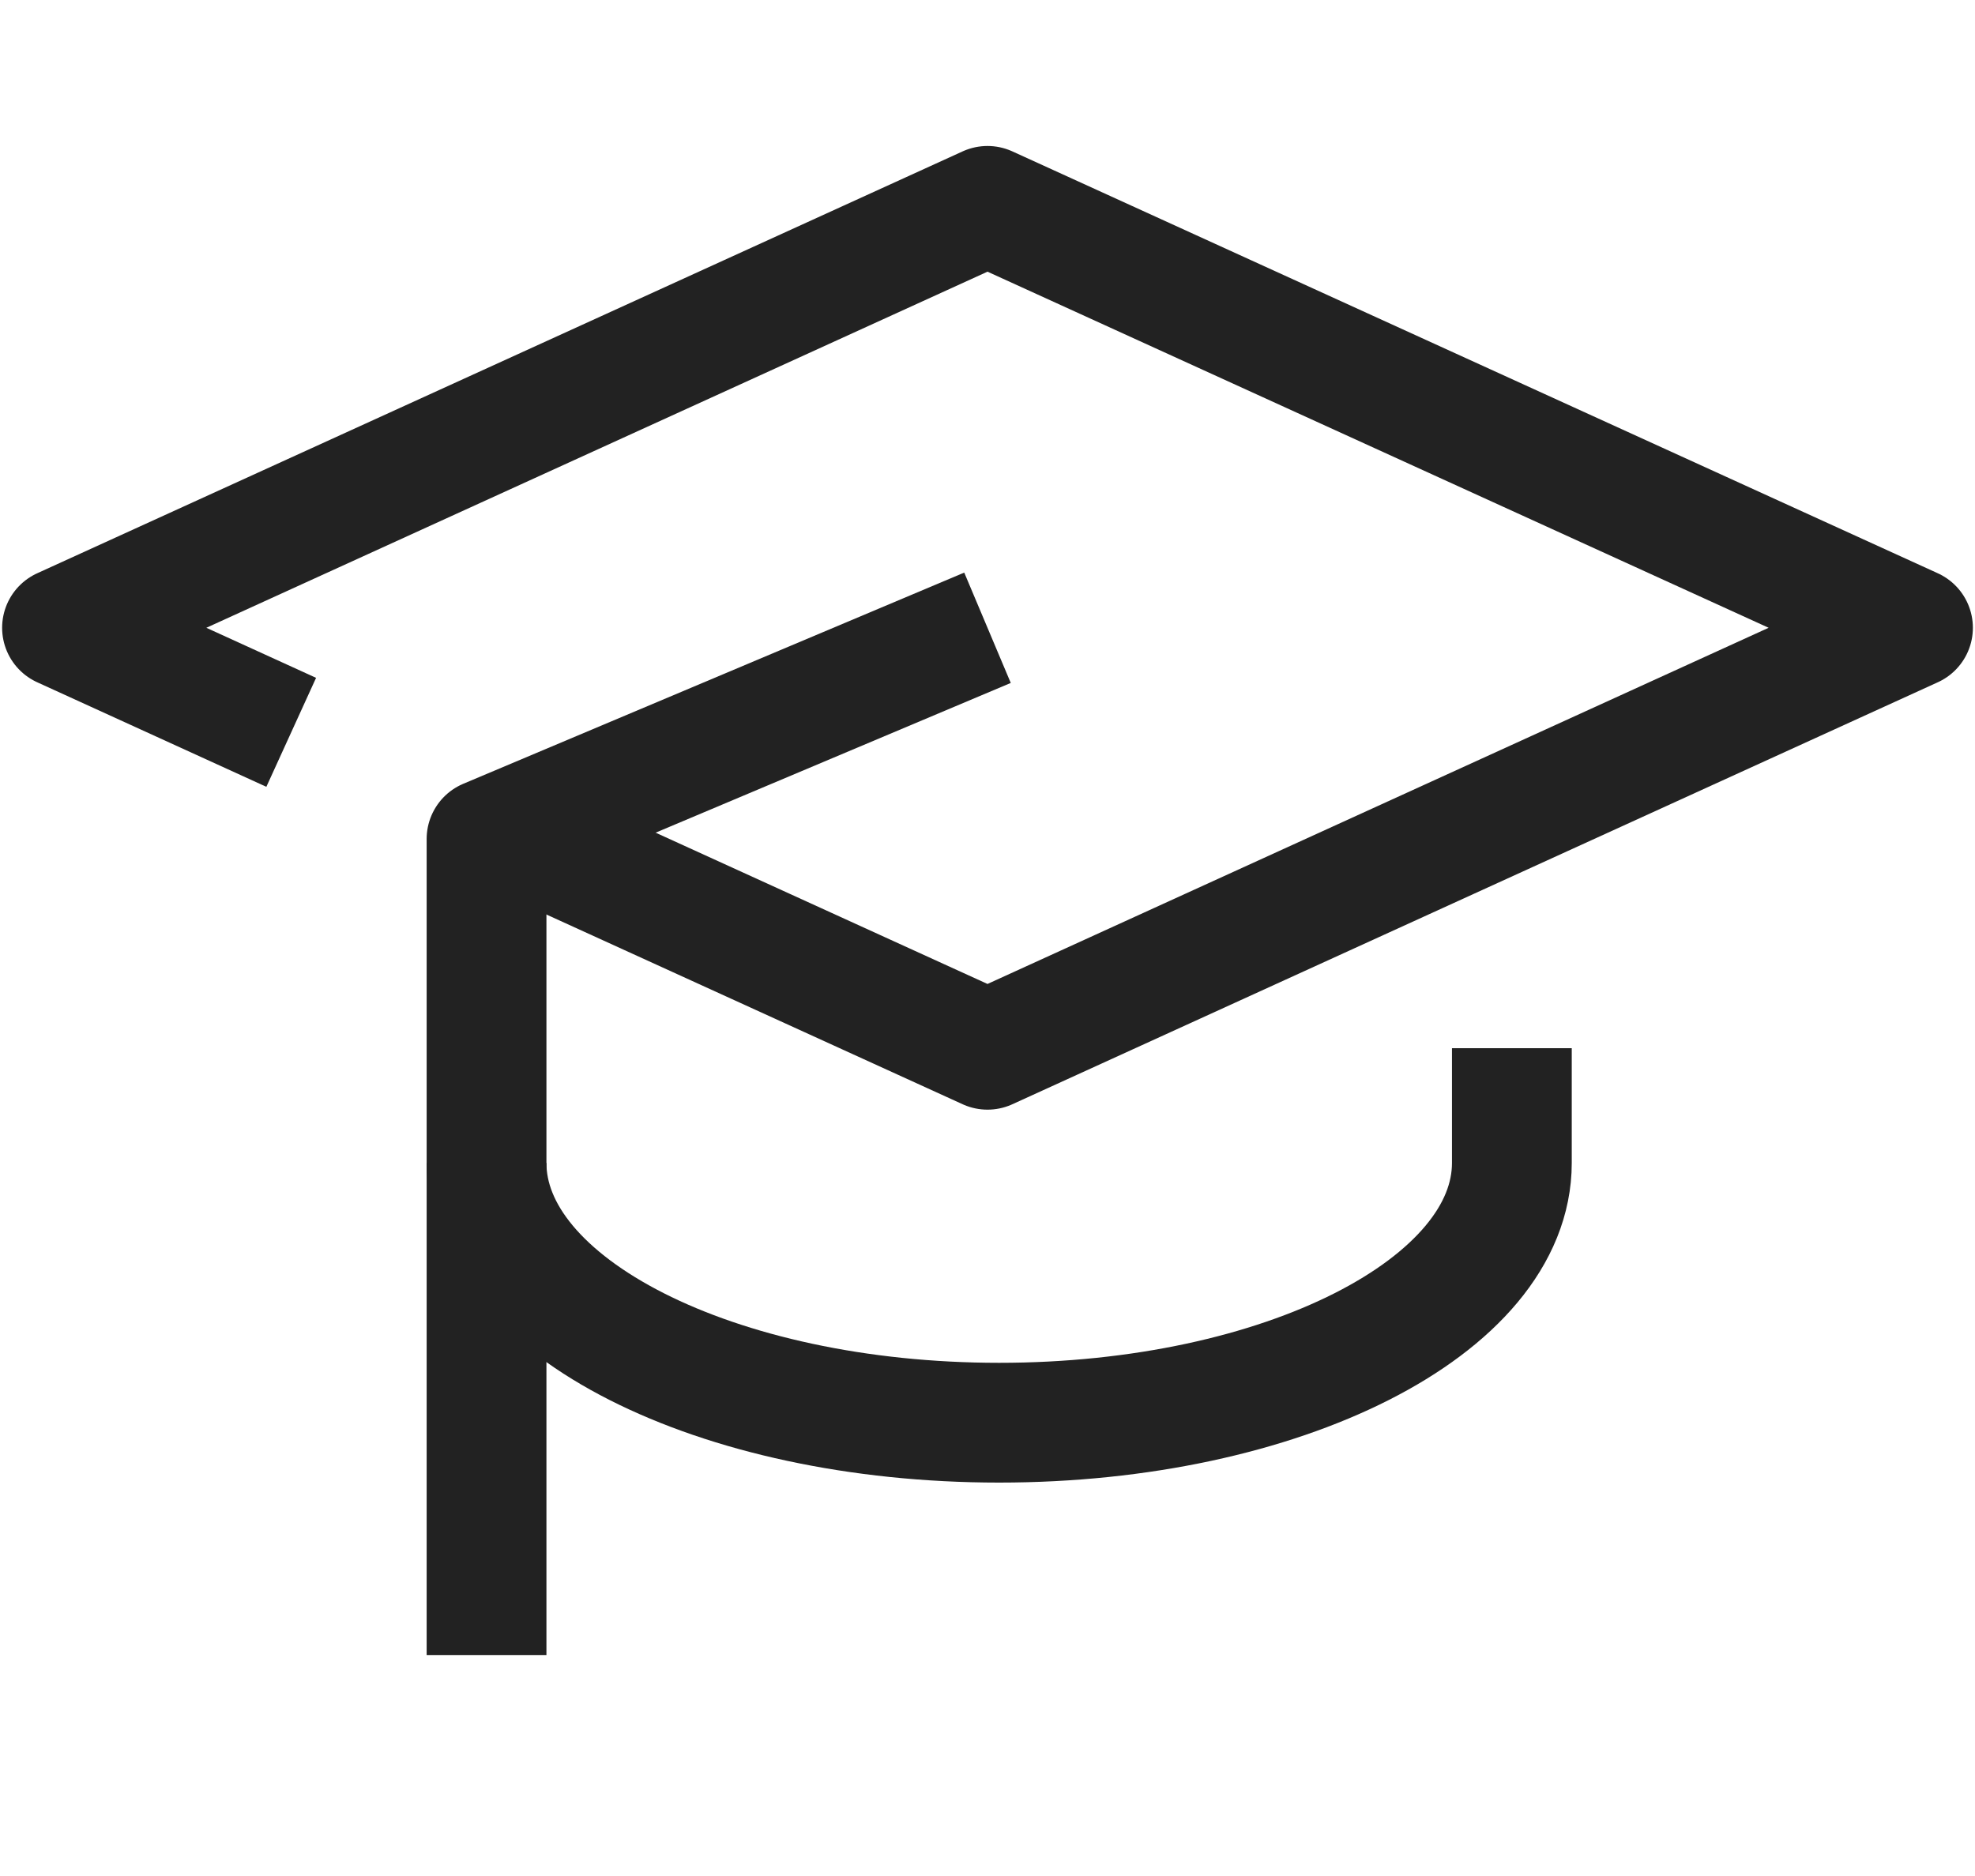 <svg width="20" height="19" viewBox="0 0 20 19" fill="none" xmlns="http://www.w3.org/2000/svg">
<g id="Primary_-Learn">
<path id="Vector" d="M5.317 8.497L10 10.632L19.372 6.358L10 2.085L0.628 6.358L2.949 7.417" stroke="#222222" stroke-width="1.213" stroke-linejoin="round"/>
<path id="Vector_2" d="M10 6.358L4.927 8.497V16.762" stroke="#222222" stroke-width="1.213" stroke-linejoin="round"/>
<path id="Vector_3" d="M4.927 11.778C4.927 13.231 7.252 14.409 10.118 14.409C12.985 14.409 15.31 13.231 15.31 11.778V10.616" stroke="#222222" stroke-width="1.213" stroke-linejoin="round"/>
</g>
</svg>
